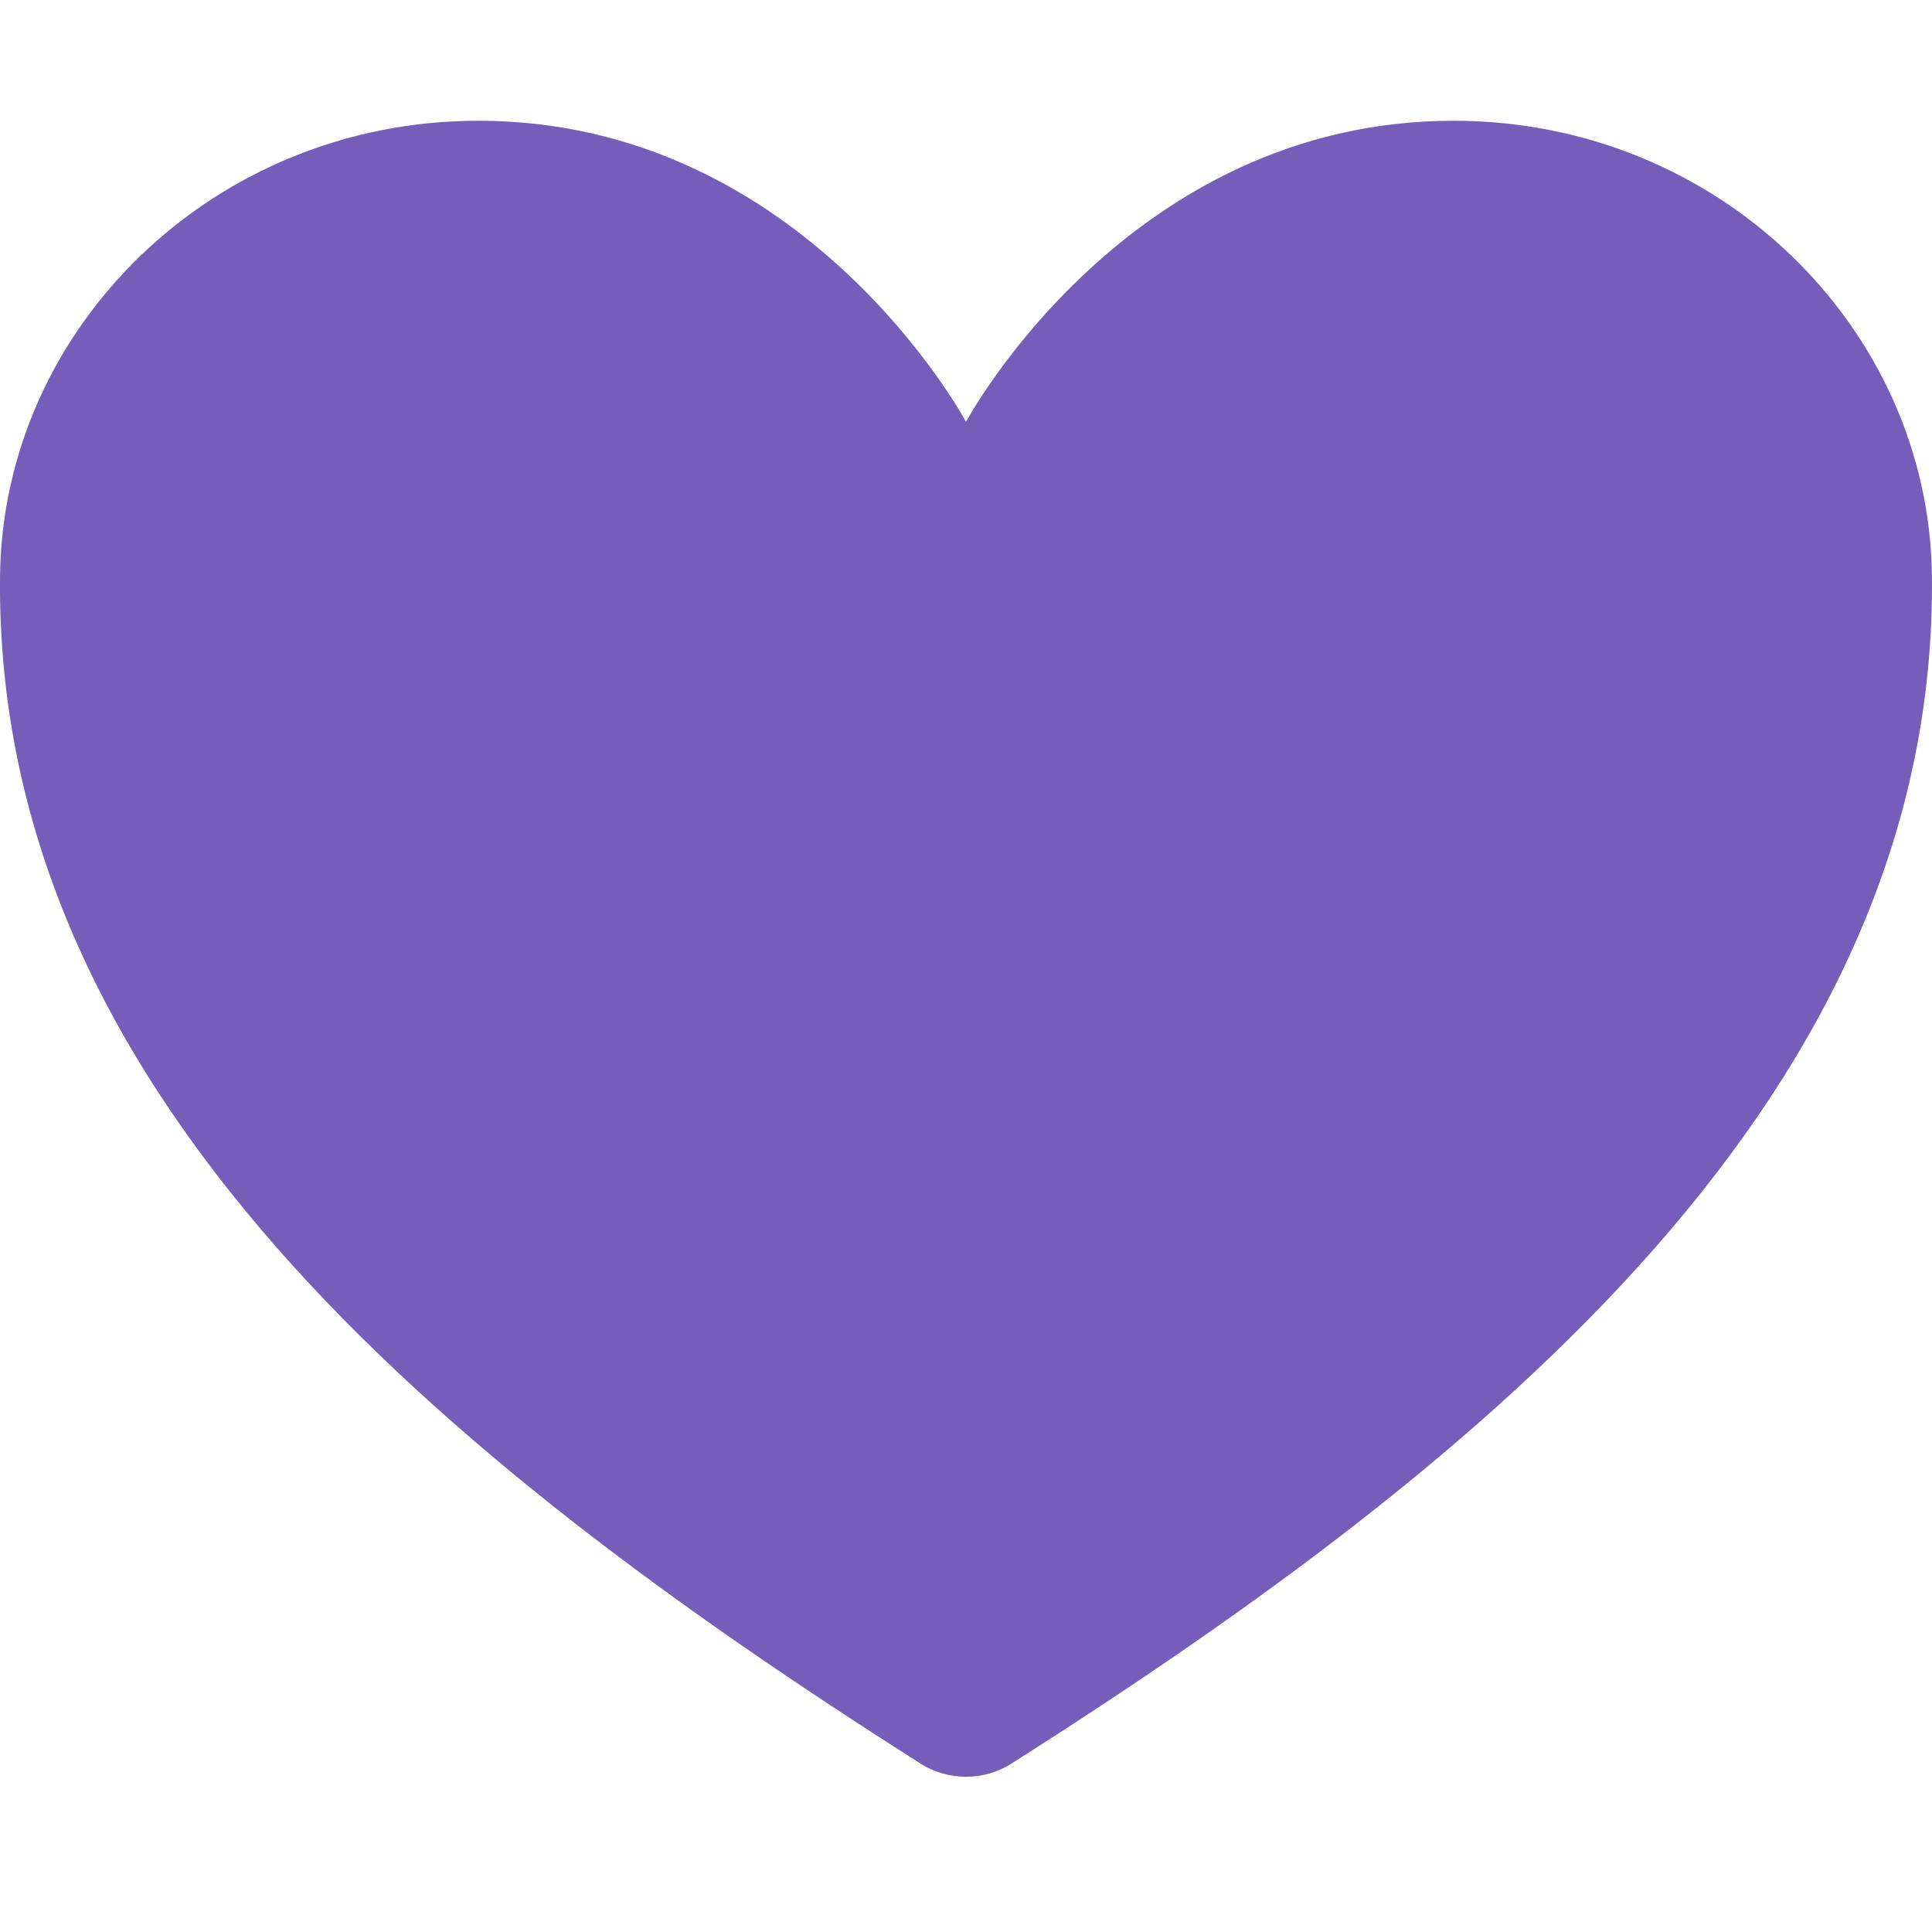 <svg fill="none" viewBox="0 0 56 56" height="56" width="56" xmlns="http://www.w3.org/2000/svg">
  <g clip-path="url(#clip0_151_11346)">
    <path fill="#765DBA" d="M42.133 3.5C32.666 3.5 28 12.227 28 12.227C28 12.227 23.333 3.5 13.866 3.5C6.173 3.5 0.08 9.519 0.001 16.701C-0.159 31.61 12.649 42.212 26.687 51.122C27.074 51.368 27.531 51.5 28 51.5C28.468 51.5 28.925 51.368 29.312 51.122C43.349 42.212 56.156 31.61 55.998 16.701C55.919 9.519 49.826 3.5 42.133 3.5Z"></path>
  </g>
  <defs>
    <clipPath id="clip0_151_11346">
      <rect fill="white" height="56" width="55.999"></rect>
    </clipPath>
  </defs>
</svg>